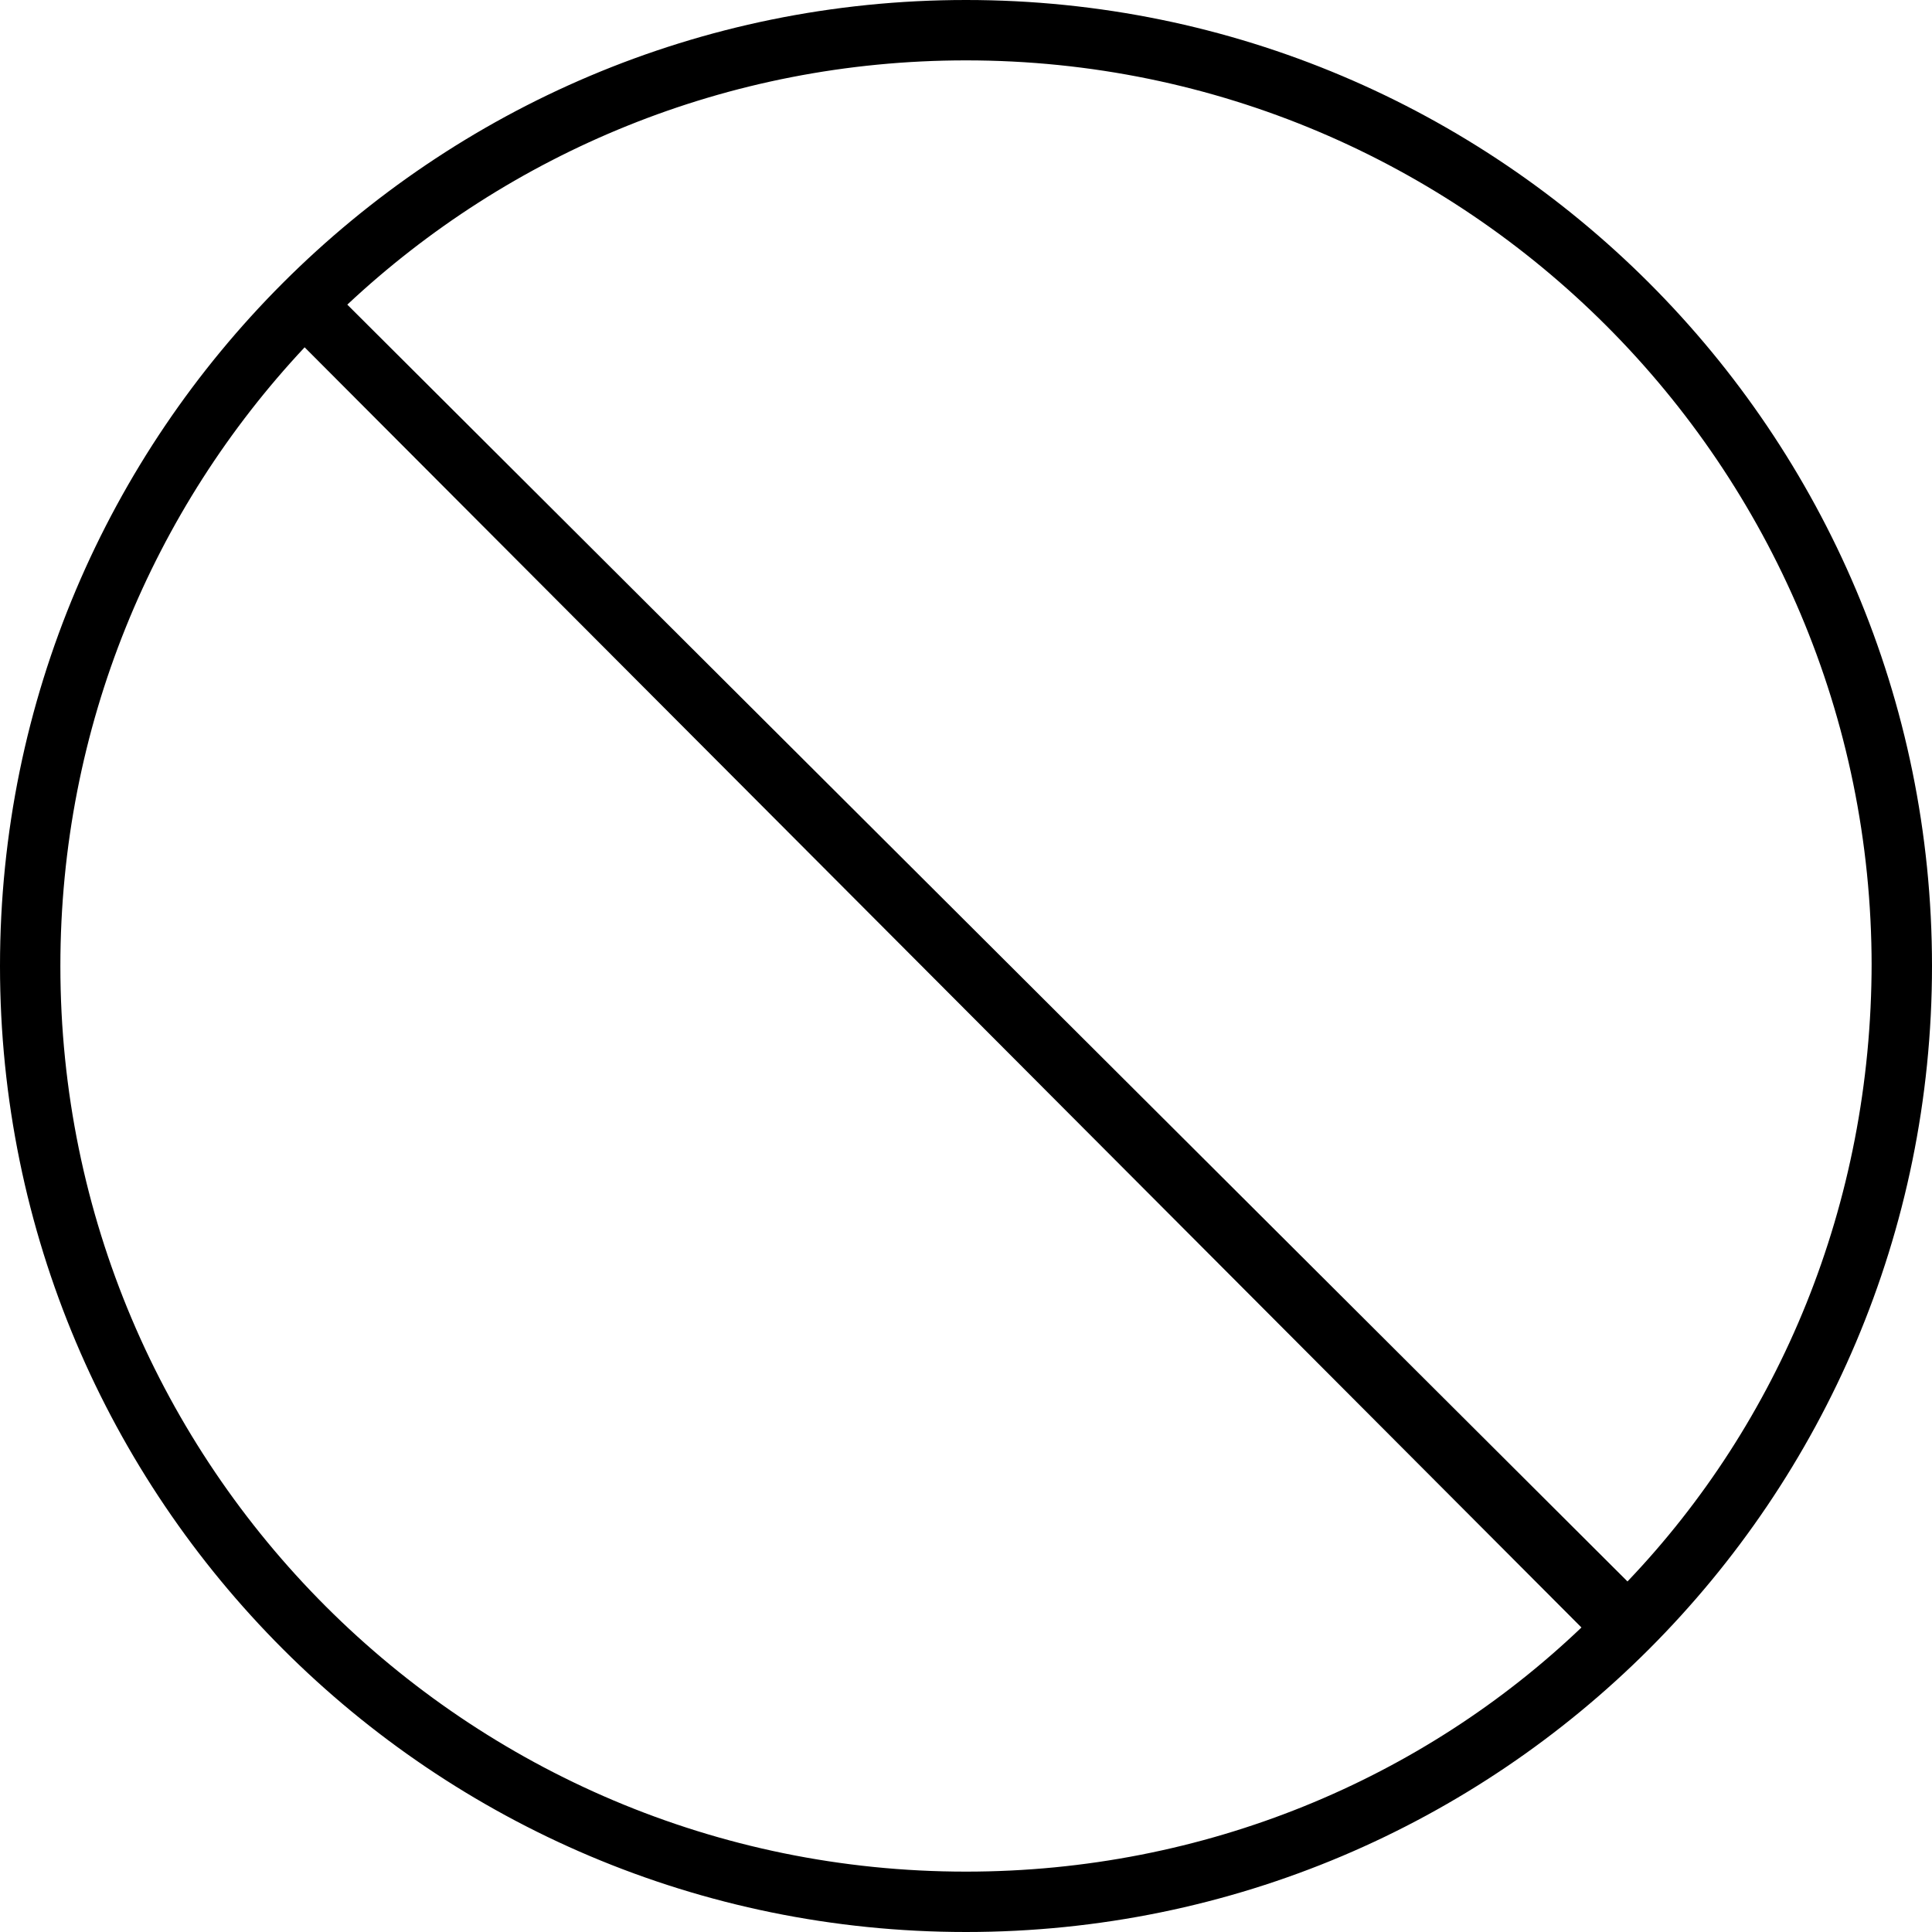 <svg xmlns="http://www.w3.org/2000/svg" viewBox="0 0 512 512"><!--! Font Awesome Pro 6.1.0 by @fontawesome - https://fontawesome.com License - https://fontawesome.com/license (Commercial License) Copyright 2022 Fonticons, Inc. --><path d="M512 256C512 397.4 397.4 512 256 512C114.6 512 0 397.4 0 256C0 114.6 114.6 0 256 0C397.4 0 512 114.6 512 256zM80.73 92.04C40.58 134.9 16 192.6 16 256C16 388.5 123.5 496 256 496C319.4 496 377.1 471.4 419.1 431.3L80.73 92.04zM496 256C496 123.5 388.5 16 256 16C192.6 16 134.9 40.58 92.04 80.73L431.3 419.1C471.4 377.1 496 319.4 496 255.1L496 256z"/></svg>
